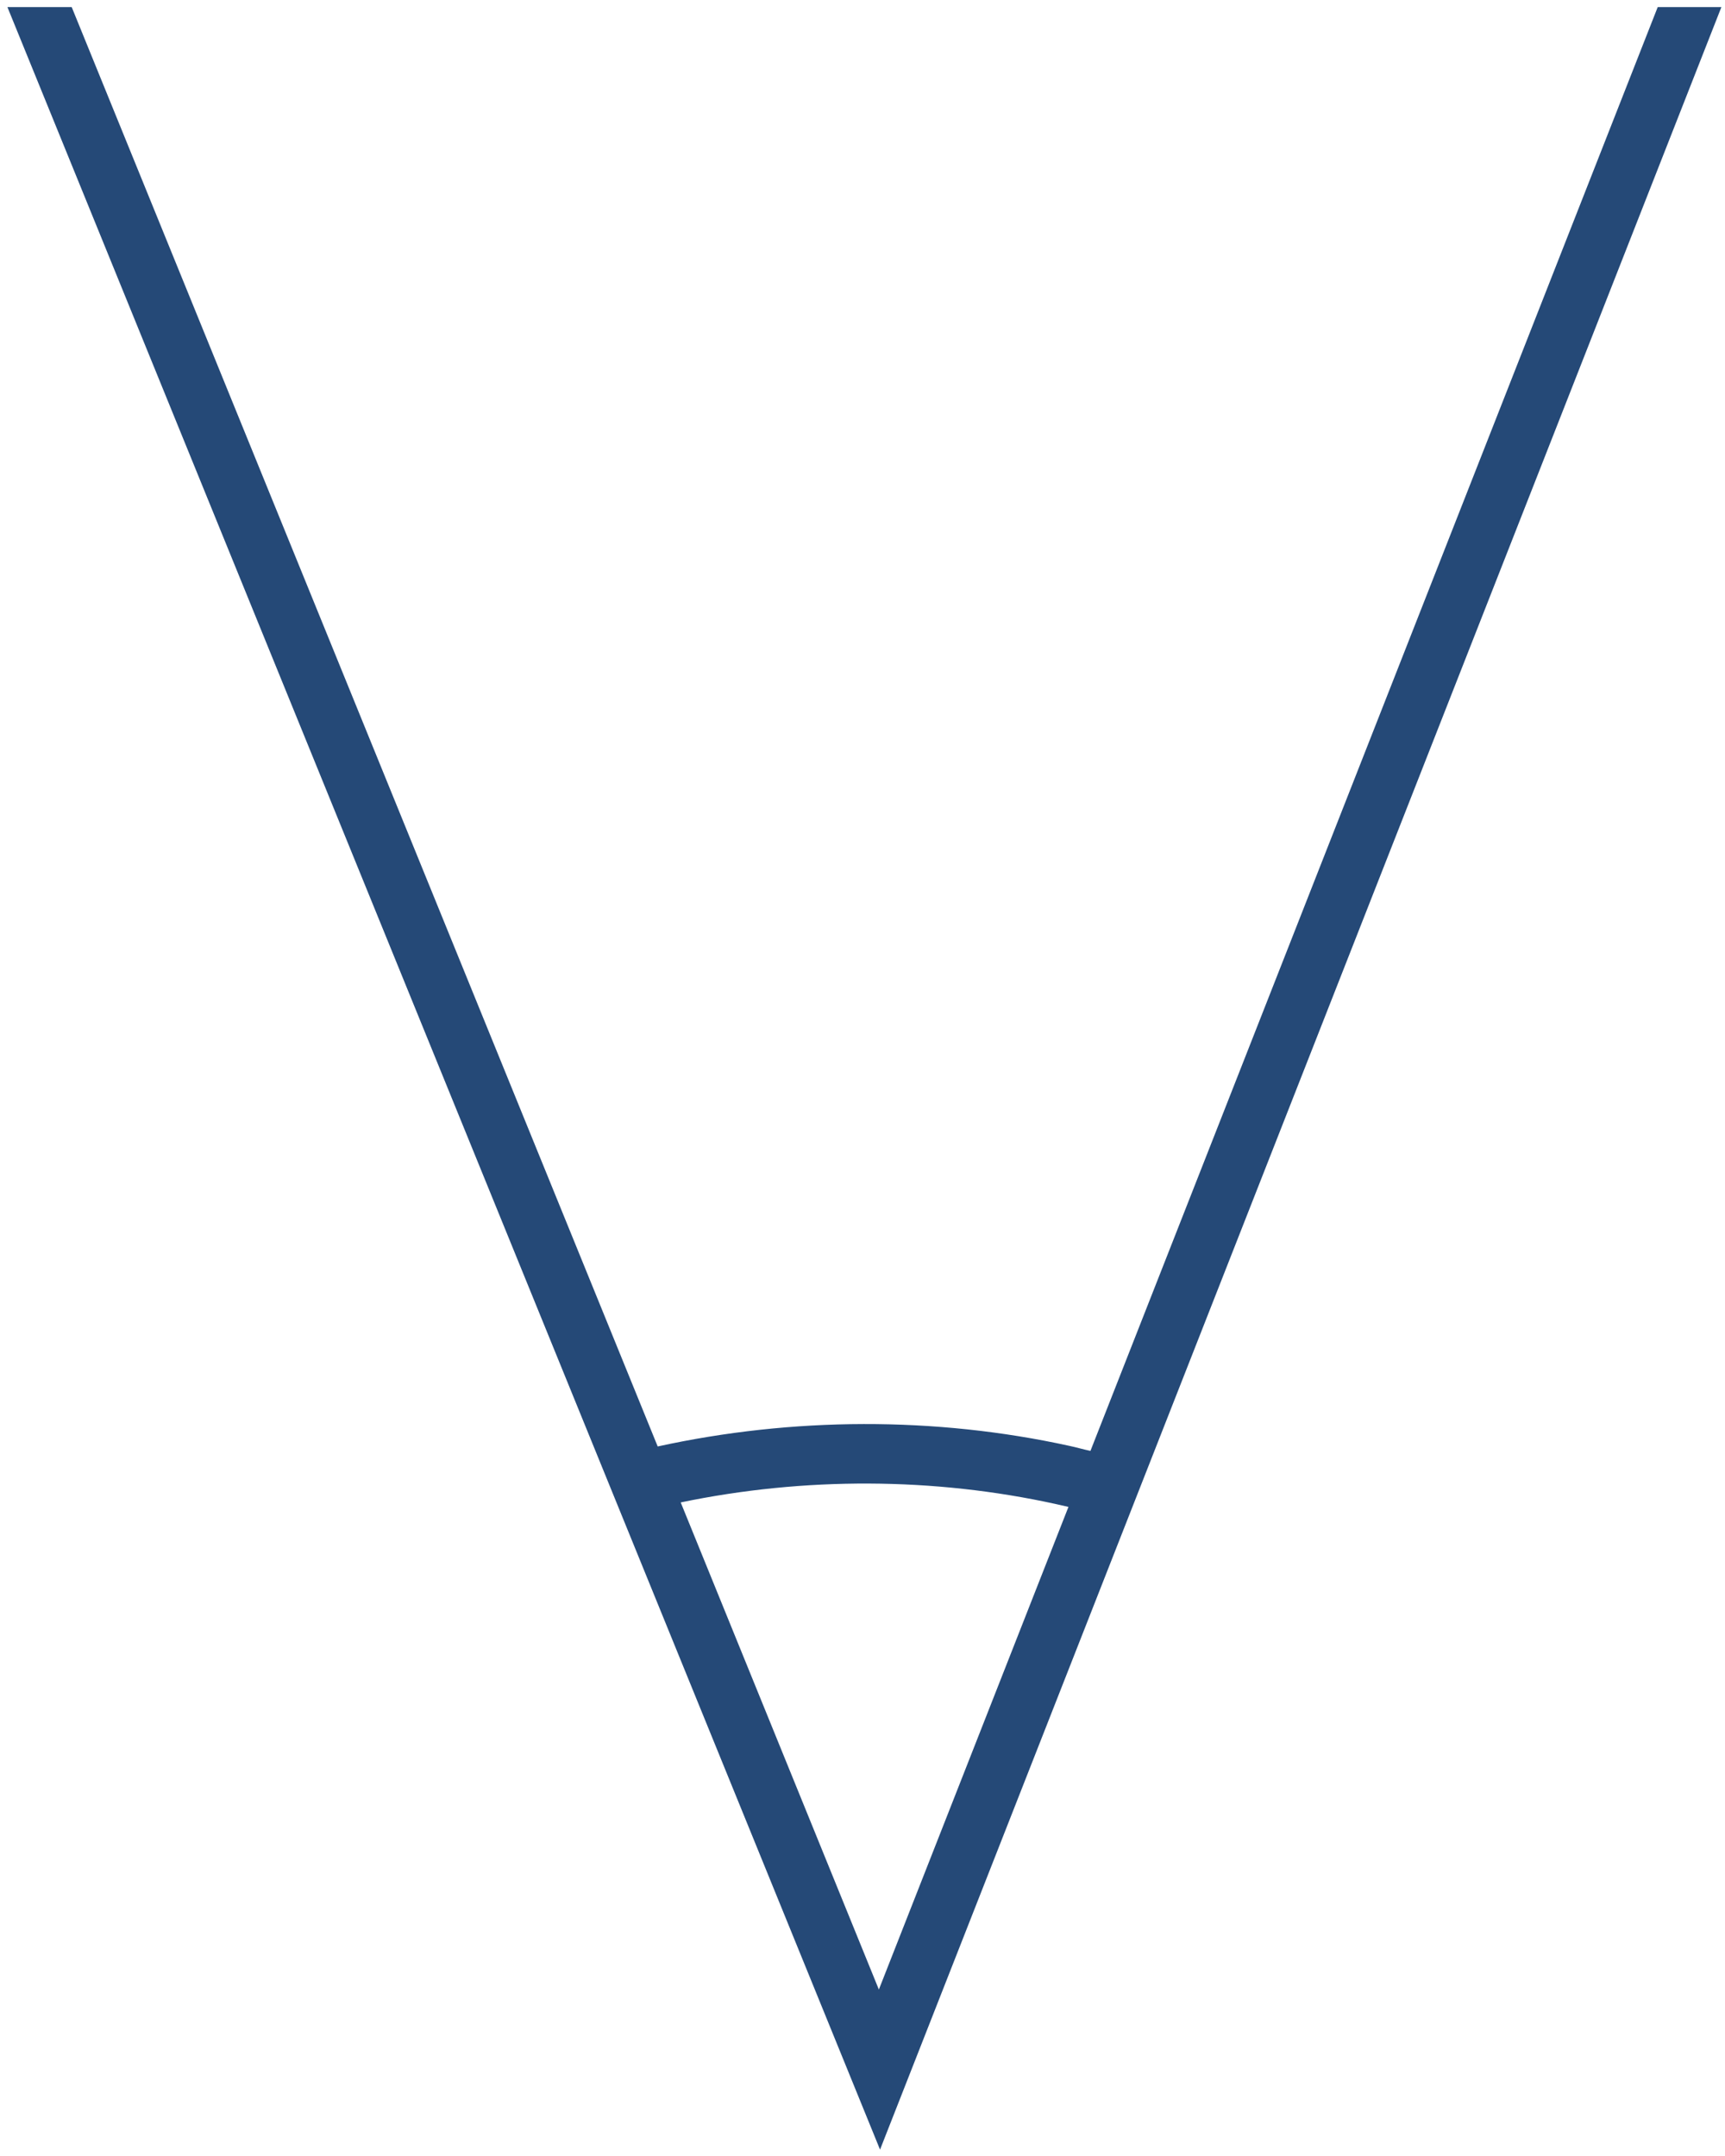 <svg xmlns="http://www.w3.org/2000/svg" xmlns:xlink="http://www.w3.org/1999/xlink" version="1.1" width="60" height="75"
	viewBox="680 150 1135 1430" preserveAspectRatio="xMidYMid meet" x="0" y="0">

	<g transform="scale(15.464) translate(10, 10)">
		<defs id="SvgjsDefs1192"></defs>
		<g id="SvgjsG1193"
			transform="matrix(2.188,0,0,2.188,27.438,-39.444)"
			fill="#254977">
			<path
				d="M35.346 18.029 l1.248 0 l-16.491 42 l-17.104 -42 l1.26 0 l11.486 28.216 c2.643 -0.578 5.437 -0.589 8.068 -0.012 c0.14 0.029 0.274 0.07 0.414 0.099 z M20.08 56.891 l3.716 -9.461 c-0.076 -0.018 -0.152 -0.035 -0.233 -0.053 c-2.403 -0.531 -4.952 -0.537 -7.367 -0.035 z">
			</path>
		</g>
	</g>
</svg>